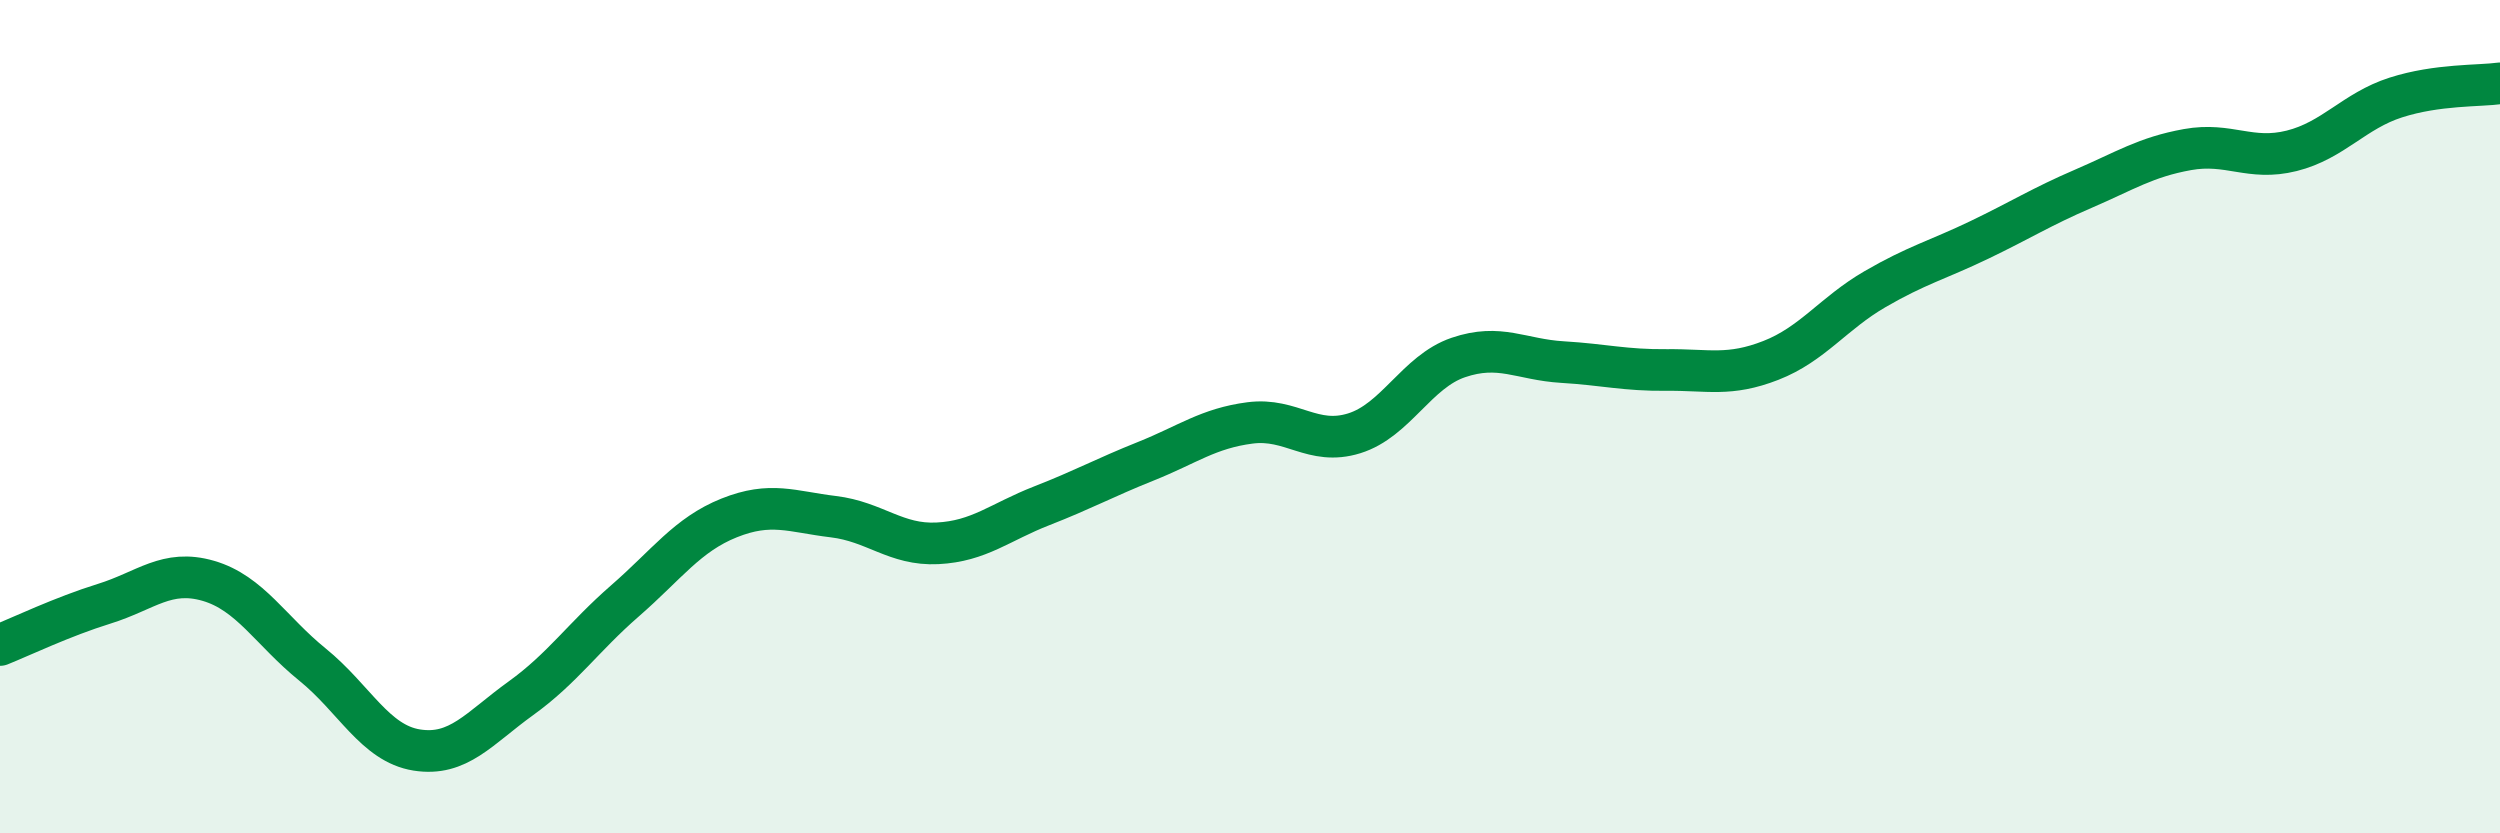 
    <svg width="60" height="20" viewBox="0 0 60 20" xmlns="http://www.w3.org/2000/svg">
      <path
        d="M 0,15.48 C 0.5,15.28 1.5,14.8 2.5,14.49 C 3.5,14.18 4,13.65 5,13.94 C 6,14.23 6.5,15.14 7.5,15.95 C 8.5,16.76 9,17.84 10,18 C 11,18.16 11.5,17.48 12.5,16.76 C 13.5,16.04 14,15.29 15,14.42 C 16,13.55 16.5,12.83 17.5,12.43 C 18.5,12.03 19,12.28 20,12.4 C 21,12.52 21.5,13.09 22.5,13.04 C 23.5,12.99 24,12.53 25,12.14 C 26,11.75 26.5,11.47 27.5,11.07 C 28.5,10.67 29,10.28 30,10.15 C 31,10.02 31.5,10.71 32.5,10.4 C 33.5,10.09 34,8.92 35,8.58 C 36,8.24 36.5,8.63 37.5,8.69 C 38.5,8.75 39,8.89 40,8.88 C 41,8.87 41.5,9.04 42.5,8.65 C 43.5,8.26 44,7.52 45,6.94 C 46,6.36 46.5,6.24 47.5,5.76 C 48.5,5.28 49,4.96 50,4.53 C 51,4.1 51.5,3.77 52.5,3.59 C 53.5,3.41 54,3.87 55,3.62 C 56,3.37 56.5,2.66 57.5,2.34 C 58.5,2.02 59.5,2.07 60,2L60 20L0 20Z"
        fill="#008740"
        opacity="0.1"
        stroke-linecap="round"
        stroke-linejoin="round"
      />
      <path
        d="M 0,15.48 C 0.5,15.28 1.5,14.8 2.5,14.49 C 3.5,14.18 4,13.65 5,13.94 C 6,14.23 6.5,15.14 7.5,15.95 C 8.5,16.76 9,17.84 10,18 C 11,18.16 11.5,17.48 12.5,16.76 C 13.5,16.04 14,15.29 15,14.42 C 16,13.55 16.5,12.83 17.5,12.43 C 18.5,12.03 19,12.28 20,12.4 C 21,12.52 21.5,13.09 22.5,13.04 C 23.5,12.99 24,12.53 25,12.14 C 26,11.75 26.5,11.47 27.5,11.07 C 28.5,10.67 29,10.28 30,10.15 C 31,10.02 31.5,10.71 32.5,10.4 C 33.5,10.09 34,8.92 35,8.58 C 36,8.24 36.5,8.63 37.5,8.69 C 38.5,8.75 39,8.89 40,8.88 C 41,8.87 41.5,9.04 42.5,8.65 C 43.5,8.26 44,7.52 45,6.94 C 46,6.36 46.5,6.24 47.5,5.76 C 48.5,5.28 49,4.96 50,4.53 C 51,4.1 51.5,3.77 52.5,3.59 C 53.5,3.41 54,3.87 55,3.62 C 56,3.37 56.5,2.66 57.5,2.34 C 58.5,2.02 59.5,2.07 60,2"
        stroke="#008740"
        stroke-width="1"
        fill="none"
        stroke-linecap="round"
        stroke-linejoin="round"
      />
    </svg>
  